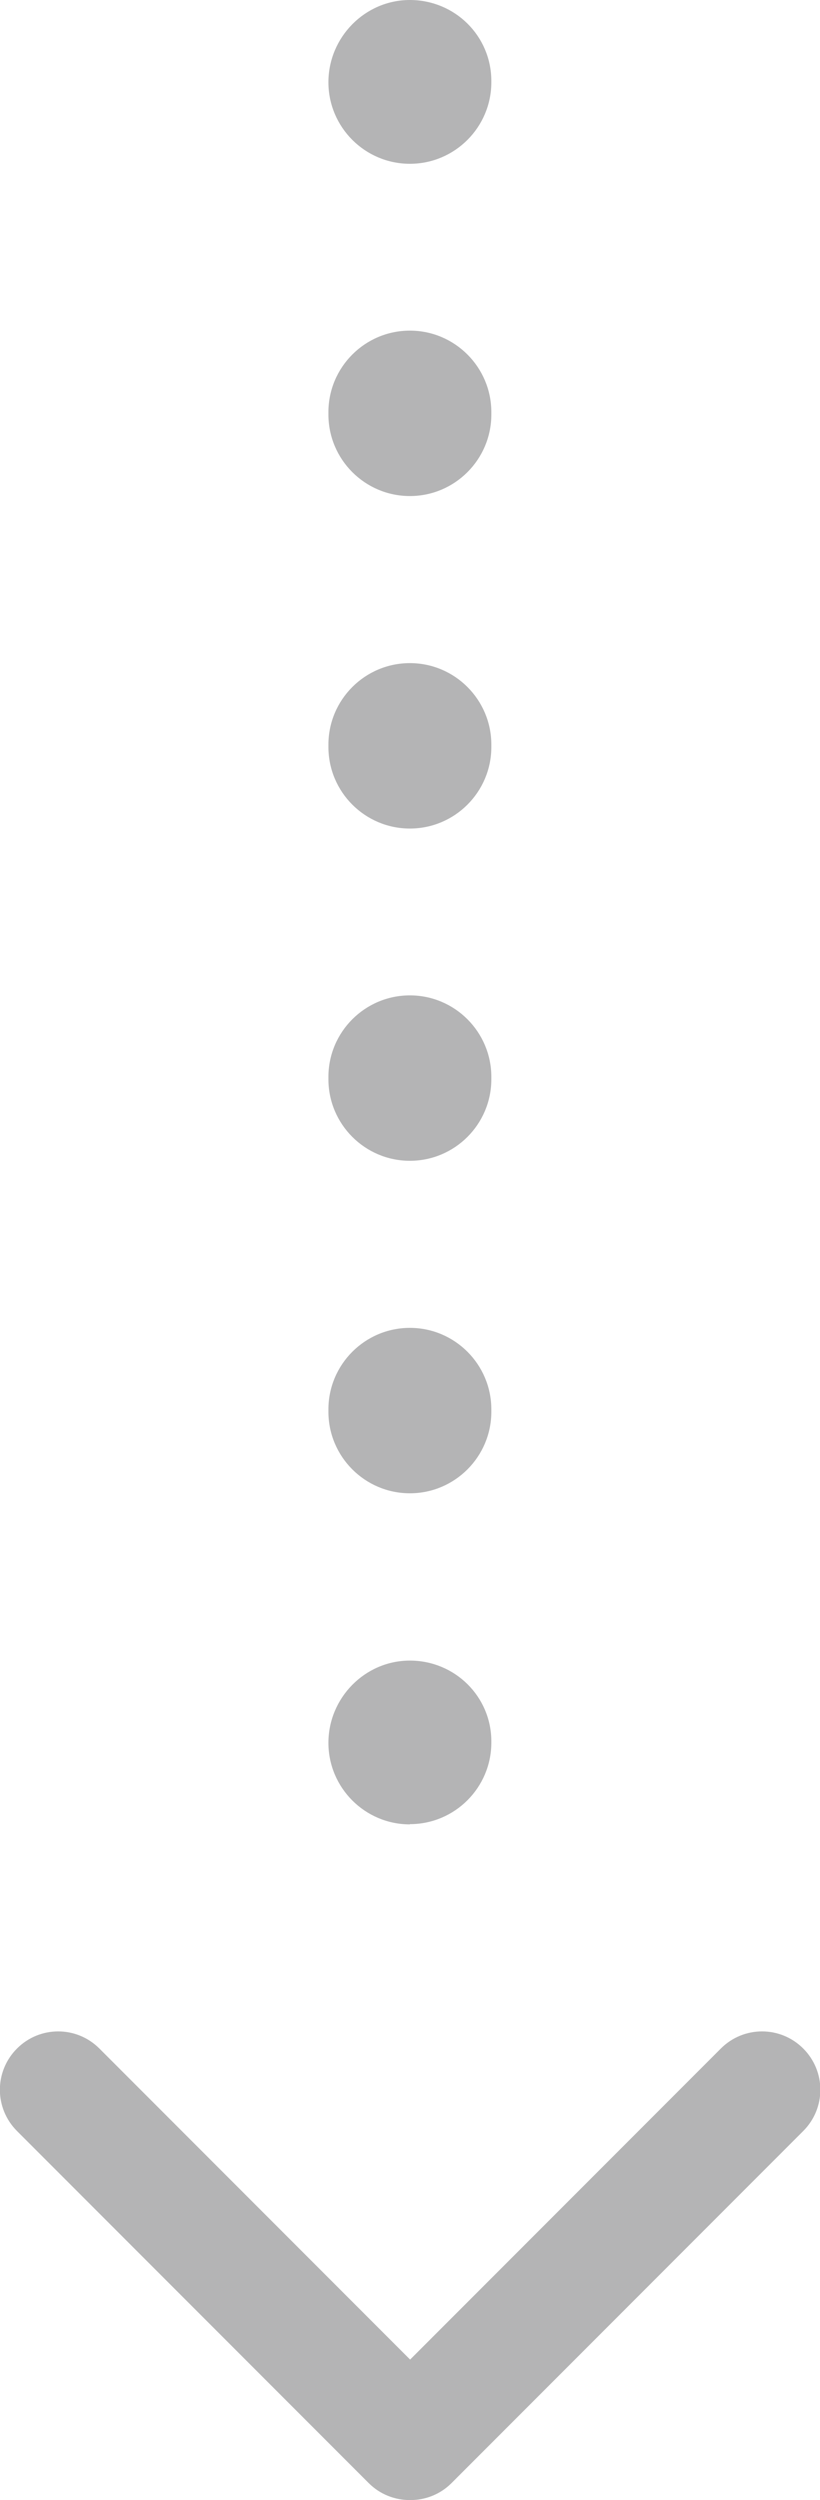 <?xml version="1.0" encoding="UTF-8"?>
<svg id="_レイヤー_1" data-name="レイヤー 1" xmlns="http://www.w3.org/2000/svg" viewBox="0 0 35.23 107.3">
  <defs>
    <style>
      .cls-1 {
        fill: #b4b4b5;
        stroke-width: 0px;
      }
    </style>
  </defs>
  <g>
    <path class="cls-1" d="M17.61,7.03c-1.93,0-3.5-1.57-3.5-3.5s1.57-3.53,3.5-3.53,3.5,1.54,3.5,3.48v.05c0,1.93-1.57,3.5-3.5,3.5Z"/>
    <path class="cls-1" d="M17.61,64.09c-1.93,0-3.5-1.57-3.5-3.5v-.1c0-1.93,1.57-3.5,3.5-3.5s3.5,1.57,3.5,3.5v.1c0,1.93-1.57,3.5-3.5,3.5ZM17.61,49.82c-1.93,0-3.5-1.57-3.5-3.5v-.1c0-1.93,1.57-3.5,3.5-3.5s3.5,1.57,3.5,3.5v.1c0,1.93-1.57,3.5-3.5,3.5ZM17.61,35.56c-1.93,0-3.5-1.57-3.5-3.5v-.1c0-1.93,1.57-3.5,3.5-3.5s3.5,1.57,3.5,3.5v.1c0,1.93-1.57,3.5-3.5,3.5ZM17.61,21.29c-1.93,0-3.5-1.57-3.5-3.5v-.1c0-1.93,1.57-3.5,3.5-3.5s3.5,1.57,3.5,3.5v.1c0,1.93-1.57,3.5-3.5,3.5Z"/>
    <path class="cls-1" d="M17.61,78.3c-1.93,0-3.5-1.57-3.5-3.5s1.57-3.53,3.5-3.53,3.5,1.54,3.5,3.47v.05c0,1.93-1.57,3.5-3.5,3.5Z"/>
  </g>
  <path class="cls-1" d="M17.61,107.3c-.64,0-1.28-.24-1.77-.73L.73,91.46c-.98-.98-.98-2.56,0-3.54.98-.98,2.56-.98,3.54,0l13.35,13.35,13.35-13.35c.98-.98,2.56-.98,3.54,0,.98.98.98,2.56,0,3.54l-15.11,15.11c-.49.49-1.13.73-1.77.73Z"/>
</svg>